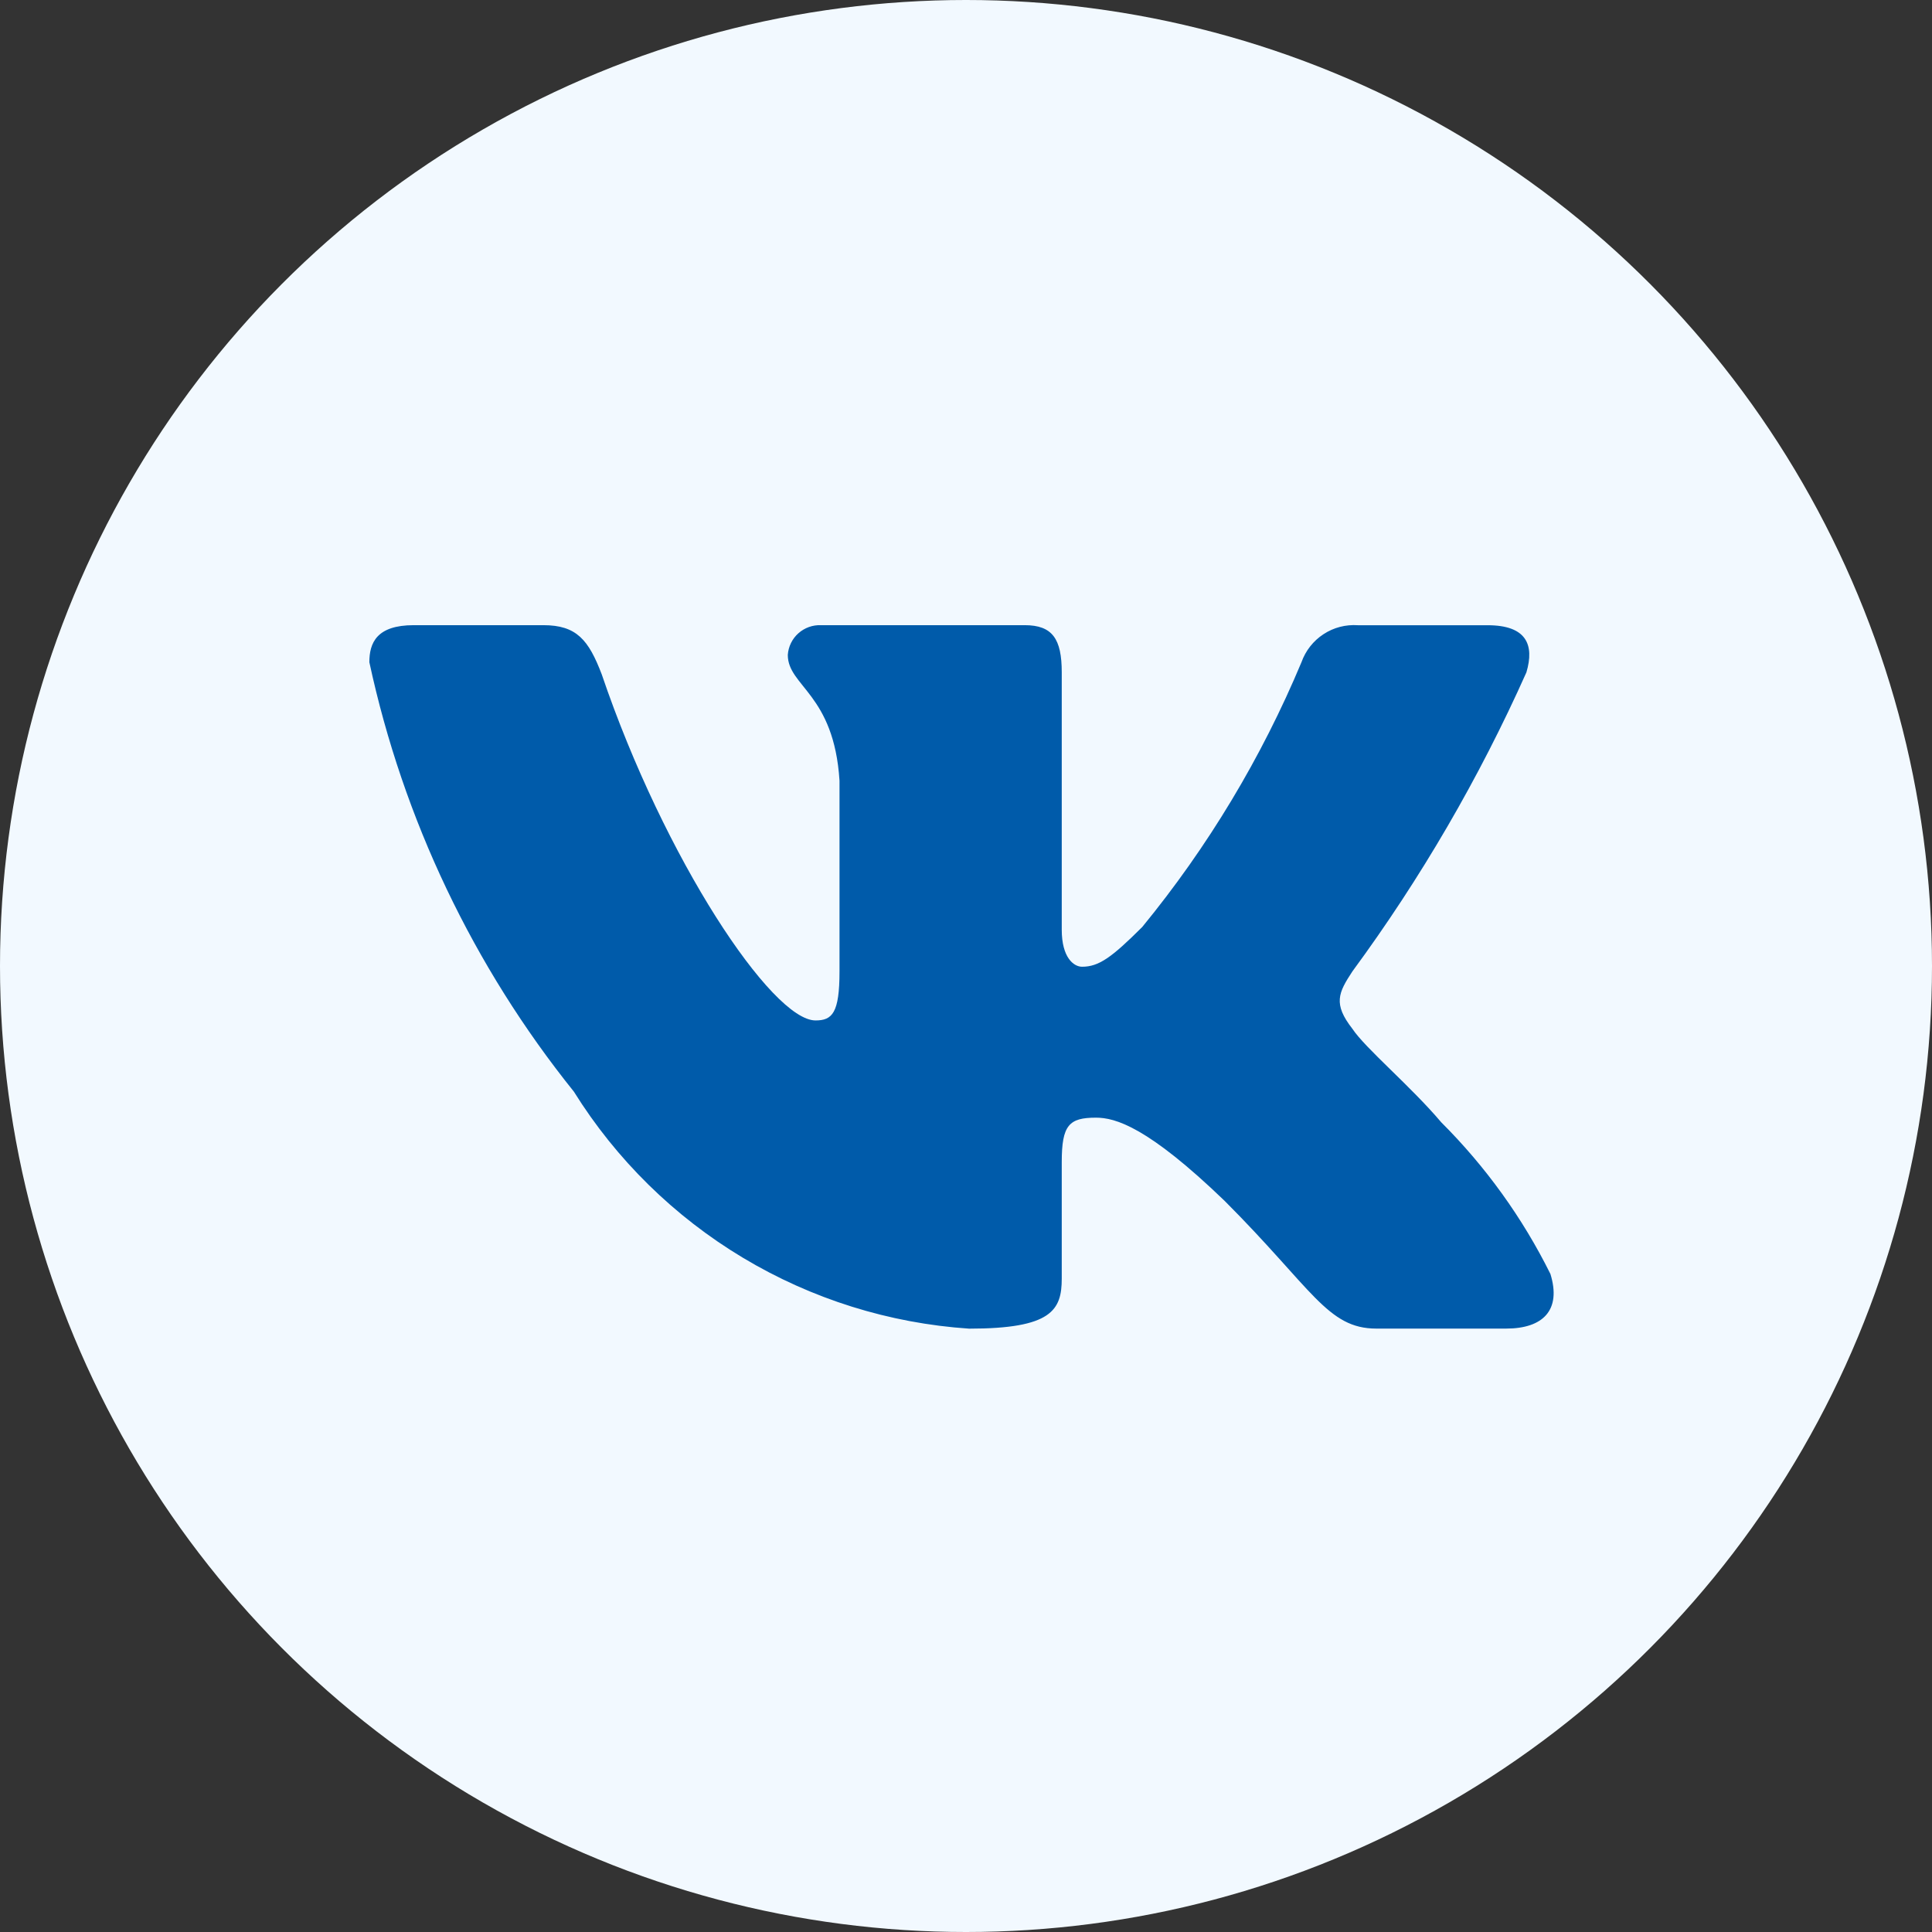 <?xml version="1.0" encoding="UTF-8"?> <svg xmlns="http://www.w3.org/2000/svg" width="34" height="34" viewBox="0 0 34 34" fill="none"><rect x="0" y="0" width="34" height="34" fill="#333333" stroke="none"/><circle cx="17" cy="17" r="17" fill="#F2F9FF"></circle><path d="M26.504 23.381H24.222C23.359 23.381 23.099 22.682 21.552 21.134C20.2 19.831 19.629 19.669 19.287 19.669C18.814 19.669 18.685 19.799 18.685 20.45V22.502C18.685 23.057 18.505 23.382 17.055 23.382C15.648 23.288 14.284 22.86 13.075 22.135C11.866 21.41 10.846 20.408 10.1 19.212C8.329 17.007 7.096 14.419 6.5 11.654C6.5 11.312 6.63 11.002 7.282 11.002H9.562C10.148 11.002 10.359 11.263 10.589 11.866C11.696 15.124 13.585 17.958 14.352 17.958C14.646 17.958 14.774 17.828 14.774 17.095V13.739C14.677 12.208 13.864 12.079 13.864 11.525C13.874 11.379 13.941 11.242 14.05 11.145C14.16 11.047 14.303 10.996 14.449 11.002H18.033C18.523 11.002 18.685 11.246 18.685 11.832V16.362C18.685 16.851 18.895 17.013 19.043 17.013C19.337 17.013 19.563 16.851 20.102 16.313C21.257 14.904 22.201 13.334 22.904 11.653C22.976 11.451 23.112 11.278 23.291 11.161C23.47 11.043 23.683 10.988 23.897 11.003H26.178C26.862 11.003 27.007 11.345 26.862 11.833C26.032 13.691 25.006 15.455 23.8 17.095C23.554 17.47 23.456 17.665 23.8 18.105C24.026 18.447 24.826 19.115 25.363 19.75C26.145 20.53 26.794 21.432 27.285 22.42C27.481 23.056 27.155 23.381 26.504 23.381Z" fill="#005BAA"></path></svg> 